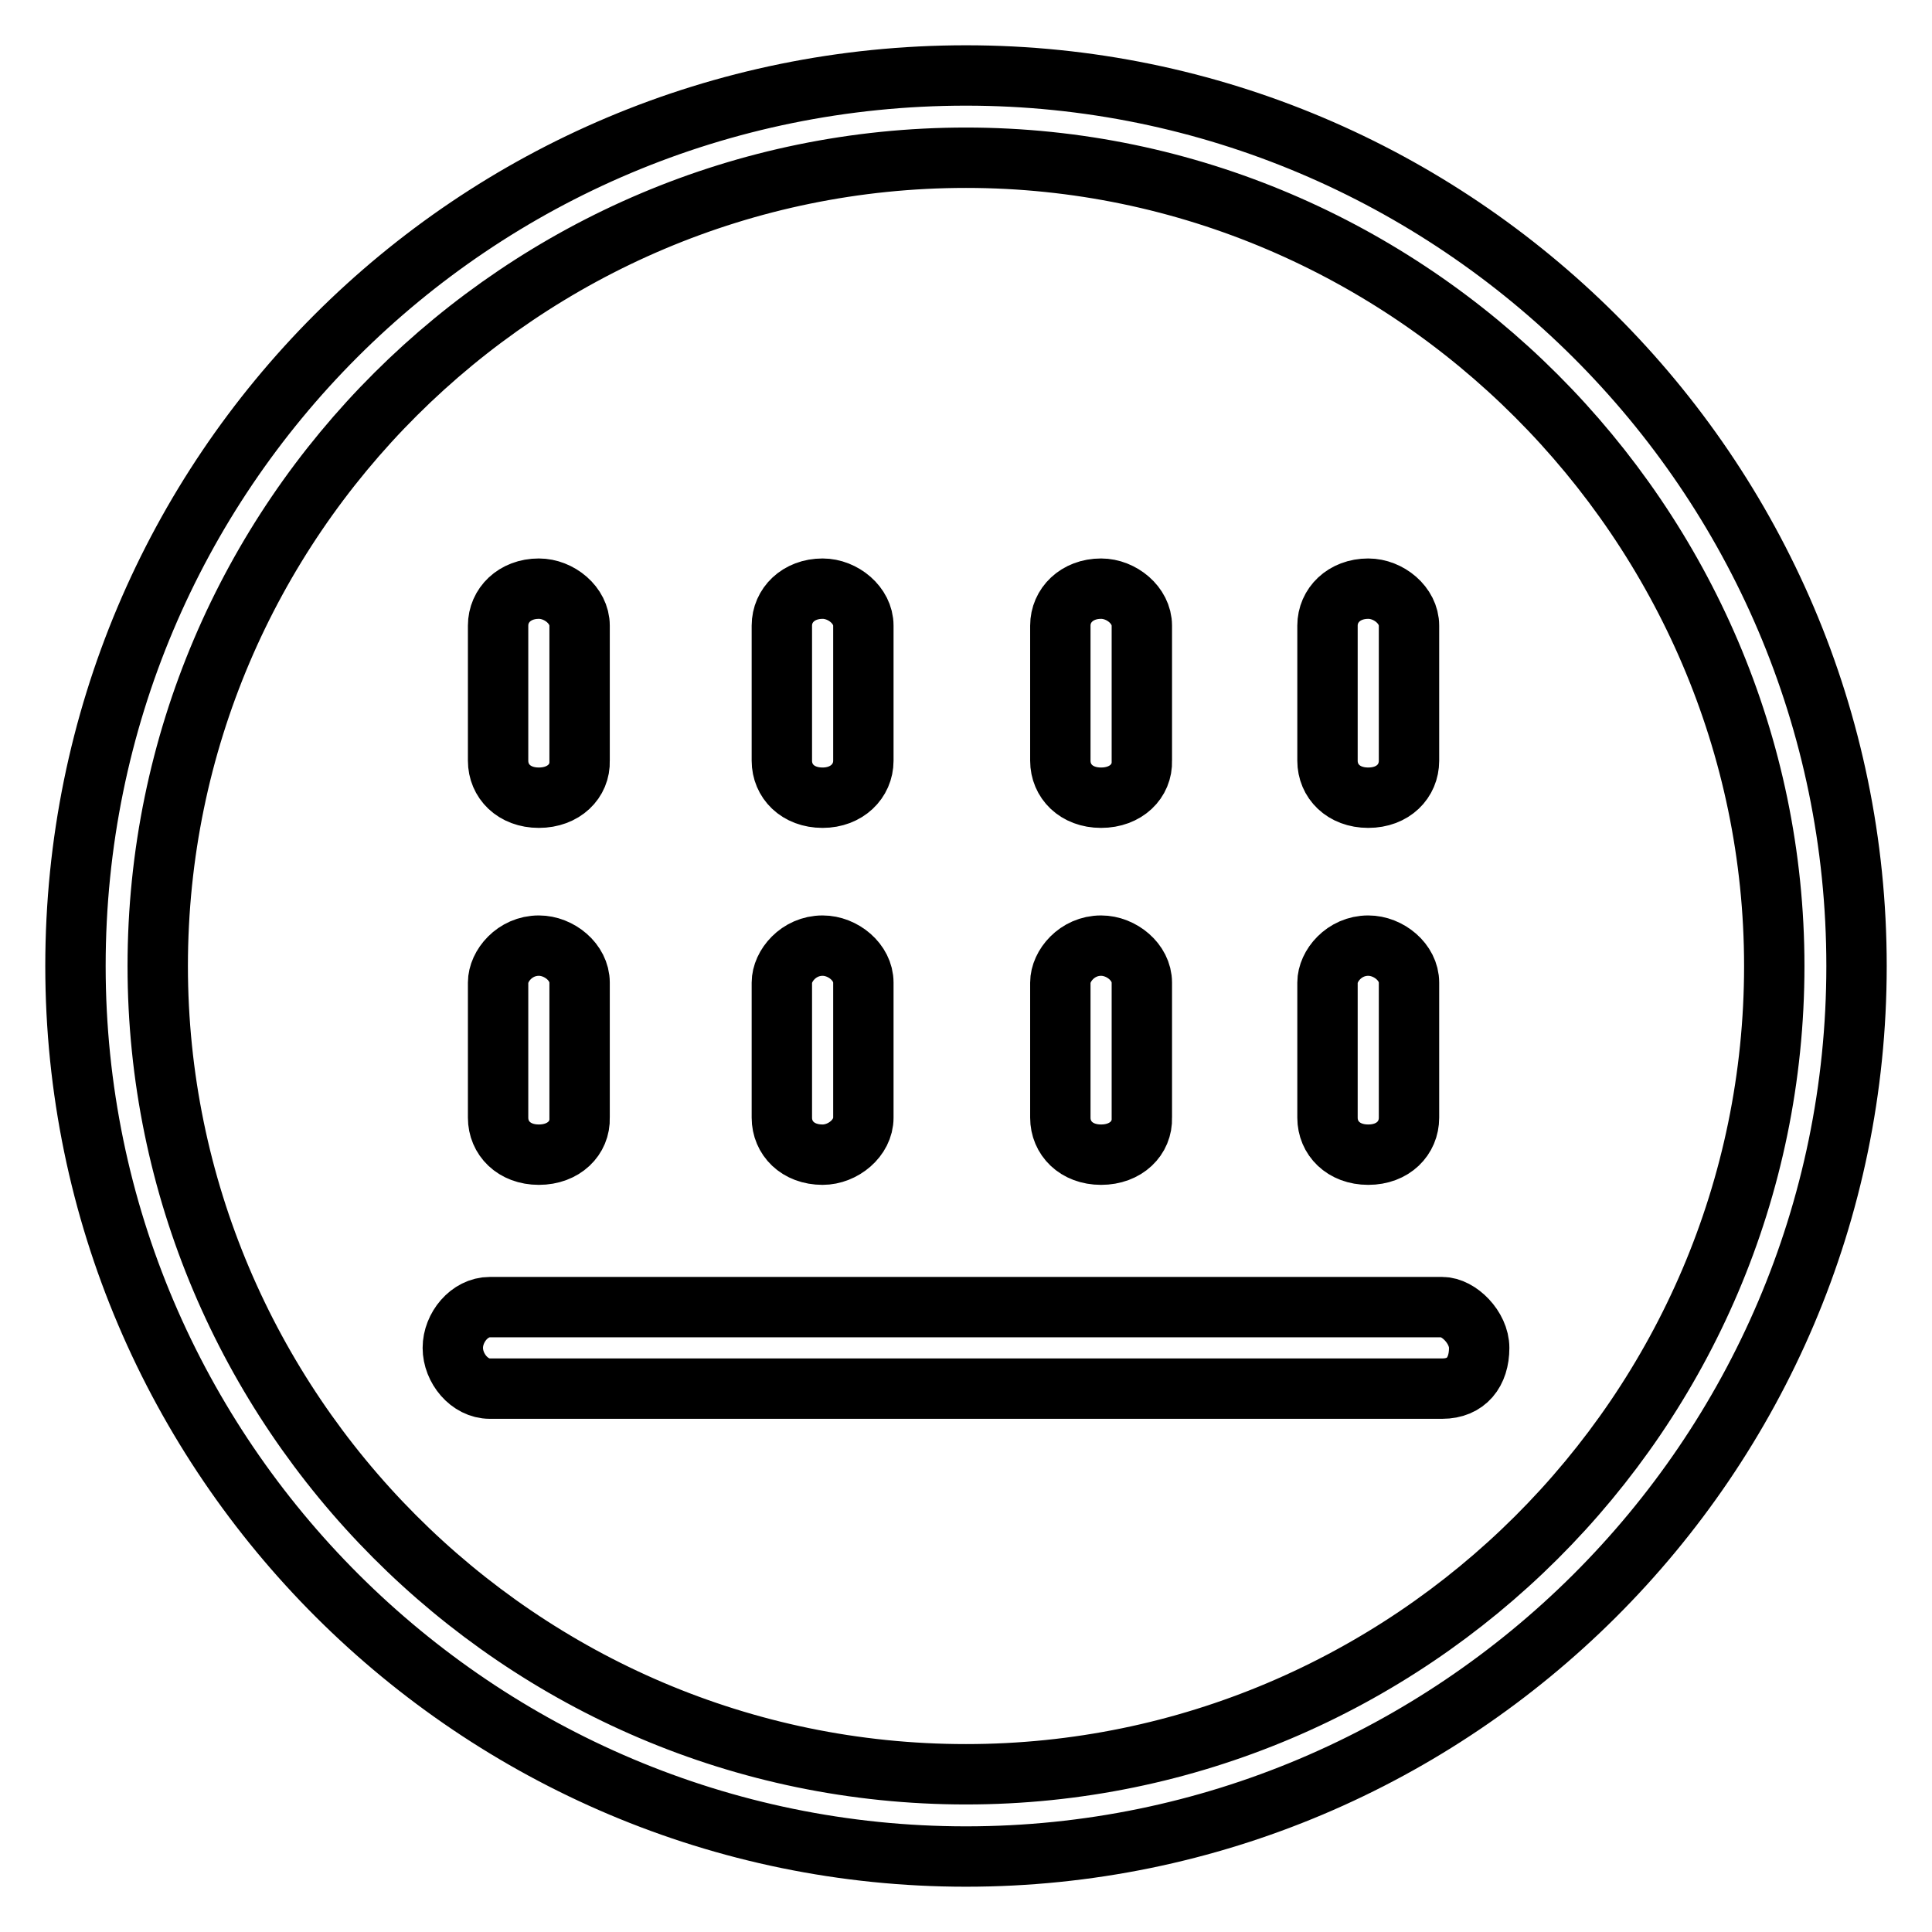 <?xml version="1.0" encoding="utf-8"?>
<!-- Svg Vector Icons : http://www.onlinewebfonts.com/icon -->
<!DOCTYPE svg PUBLIC "-//W3C//DTD SVG 1.1//EN" "http://www.w3.org/Graphics/SVG/1.1/DTD/svg11.dtd">
<svg version="1.1" xmlns="http://www.w3.org/2000/svg" xmlns:xlink="http://www.w3.org/1999/xlink" x="0px" y="0px" viewBox="0 0 256 256" enable-background="new 0 0 256 256" xml:space="preserve">
<g> <path stroke-width="8" fill-opacity="0" stroke="#000000"  d="M71.4,105.7L71.4,105.7c-3.3,0-5.4-2.2-5.4-4.9V82.9c0-2.7,2.2-4.9,5.4-4.9l0,0c2.7,0,5.4,2.2,5.4,4.9v17.9 C76.9,103.5,74.7,105.7,71.4,105.7z M71.4,153L71.4,153c-3.3,0-5.4-2.2-5.4-4.9v-17.9c0-2.2,2.2-4.9,5.4-4.9l0,0 c2.7,0,5.4,2.2,5.4,4.9v17.9C76.9,150.8,74.7,153,71.4,153z M109,153L109,153c-3.3,0-5.4-2.2-5.4-4.9v-17.9c0-2.2,2.2-4.9,5.4-4.9 l0,0c2.7,0,5.4,2.2,5.4,4.9v17.9C114.4,150.8,111.7,153,109,153z M145.9,153L145.9,153c-3.3,0-5.4-2.2-5.4-4.9v-17.9 c0-2.2,2.2-4.9,5.4-4.9l0,0c2.7,0,5.4,2.2,5.4,4.9v17.9C151.4,150.8,149.2,153,145.9,153z M181.3,153L181.3,153 c-3.3,0-5.4-2.2-5.4-4.9v-17.9c0-2.2,2.2-4.9,5.4-4.9l0,0c2.7,0,5.4,2.2,5.4,4.9v17.9C186.7,150.8,184.6,153,181.3,153z  M181.3,105.7L181.3,105.7c-3.3,0-5.4-2.2-5.4-4.9V82.9c0-2.7,2.2-4.9,5.4-4.9l0,0c2.7,0,5.4,2.2,5.4,4.9v17.9 C186.7,103.5,184.6,105.7,181.3,105.7z M145.9,105.7L145.9,105.7c-3.3,0-5.4-2.2-5.4-4.9V82.9c0-2.7,2.2-4.9,5.4-4.9l0,0 c2.7,0,5.4,2.2,5.4,4.9v17.9C151.4,103.5,149.2,105.7,145.9,105.7z M109,105.7L109,105.7c-3.3,0-5.4-2.2-5.4-4.9V82.9 c0-2.7,2.2-4.9,5.4-4.9l0,0c2.7,0,5.4,2.2,5.4,4.9v17.9C114.4,103.5,112.2,105.7,109,105.7z M191.1,184H64.9 c-2.7,0-4.9-2.7-4.9-5.4l0,0c0-2.7,2.2-5.4,4.9-5.4h126.2c2.2,0,4.9,2.7,4.9,5.4l0,0C196,181.8,194.3,184,191.1,184z M128,246 c-64.7,0-118-52.7-118-118C10,62.7,62.7,10,128,10c64.7,0,118,52.7,118,118C246,193.3,192.7,246,128,246z M128,20.9 C69.3,20.9,20.9,68.7,20.9,128c0,58.7,47.9,107.1,107.1,107.1c58.7,0,107.1-47.9,107.1-107.1C235.1,69.3,186.7,20.9,128,20.9z"/></g>
</svg>